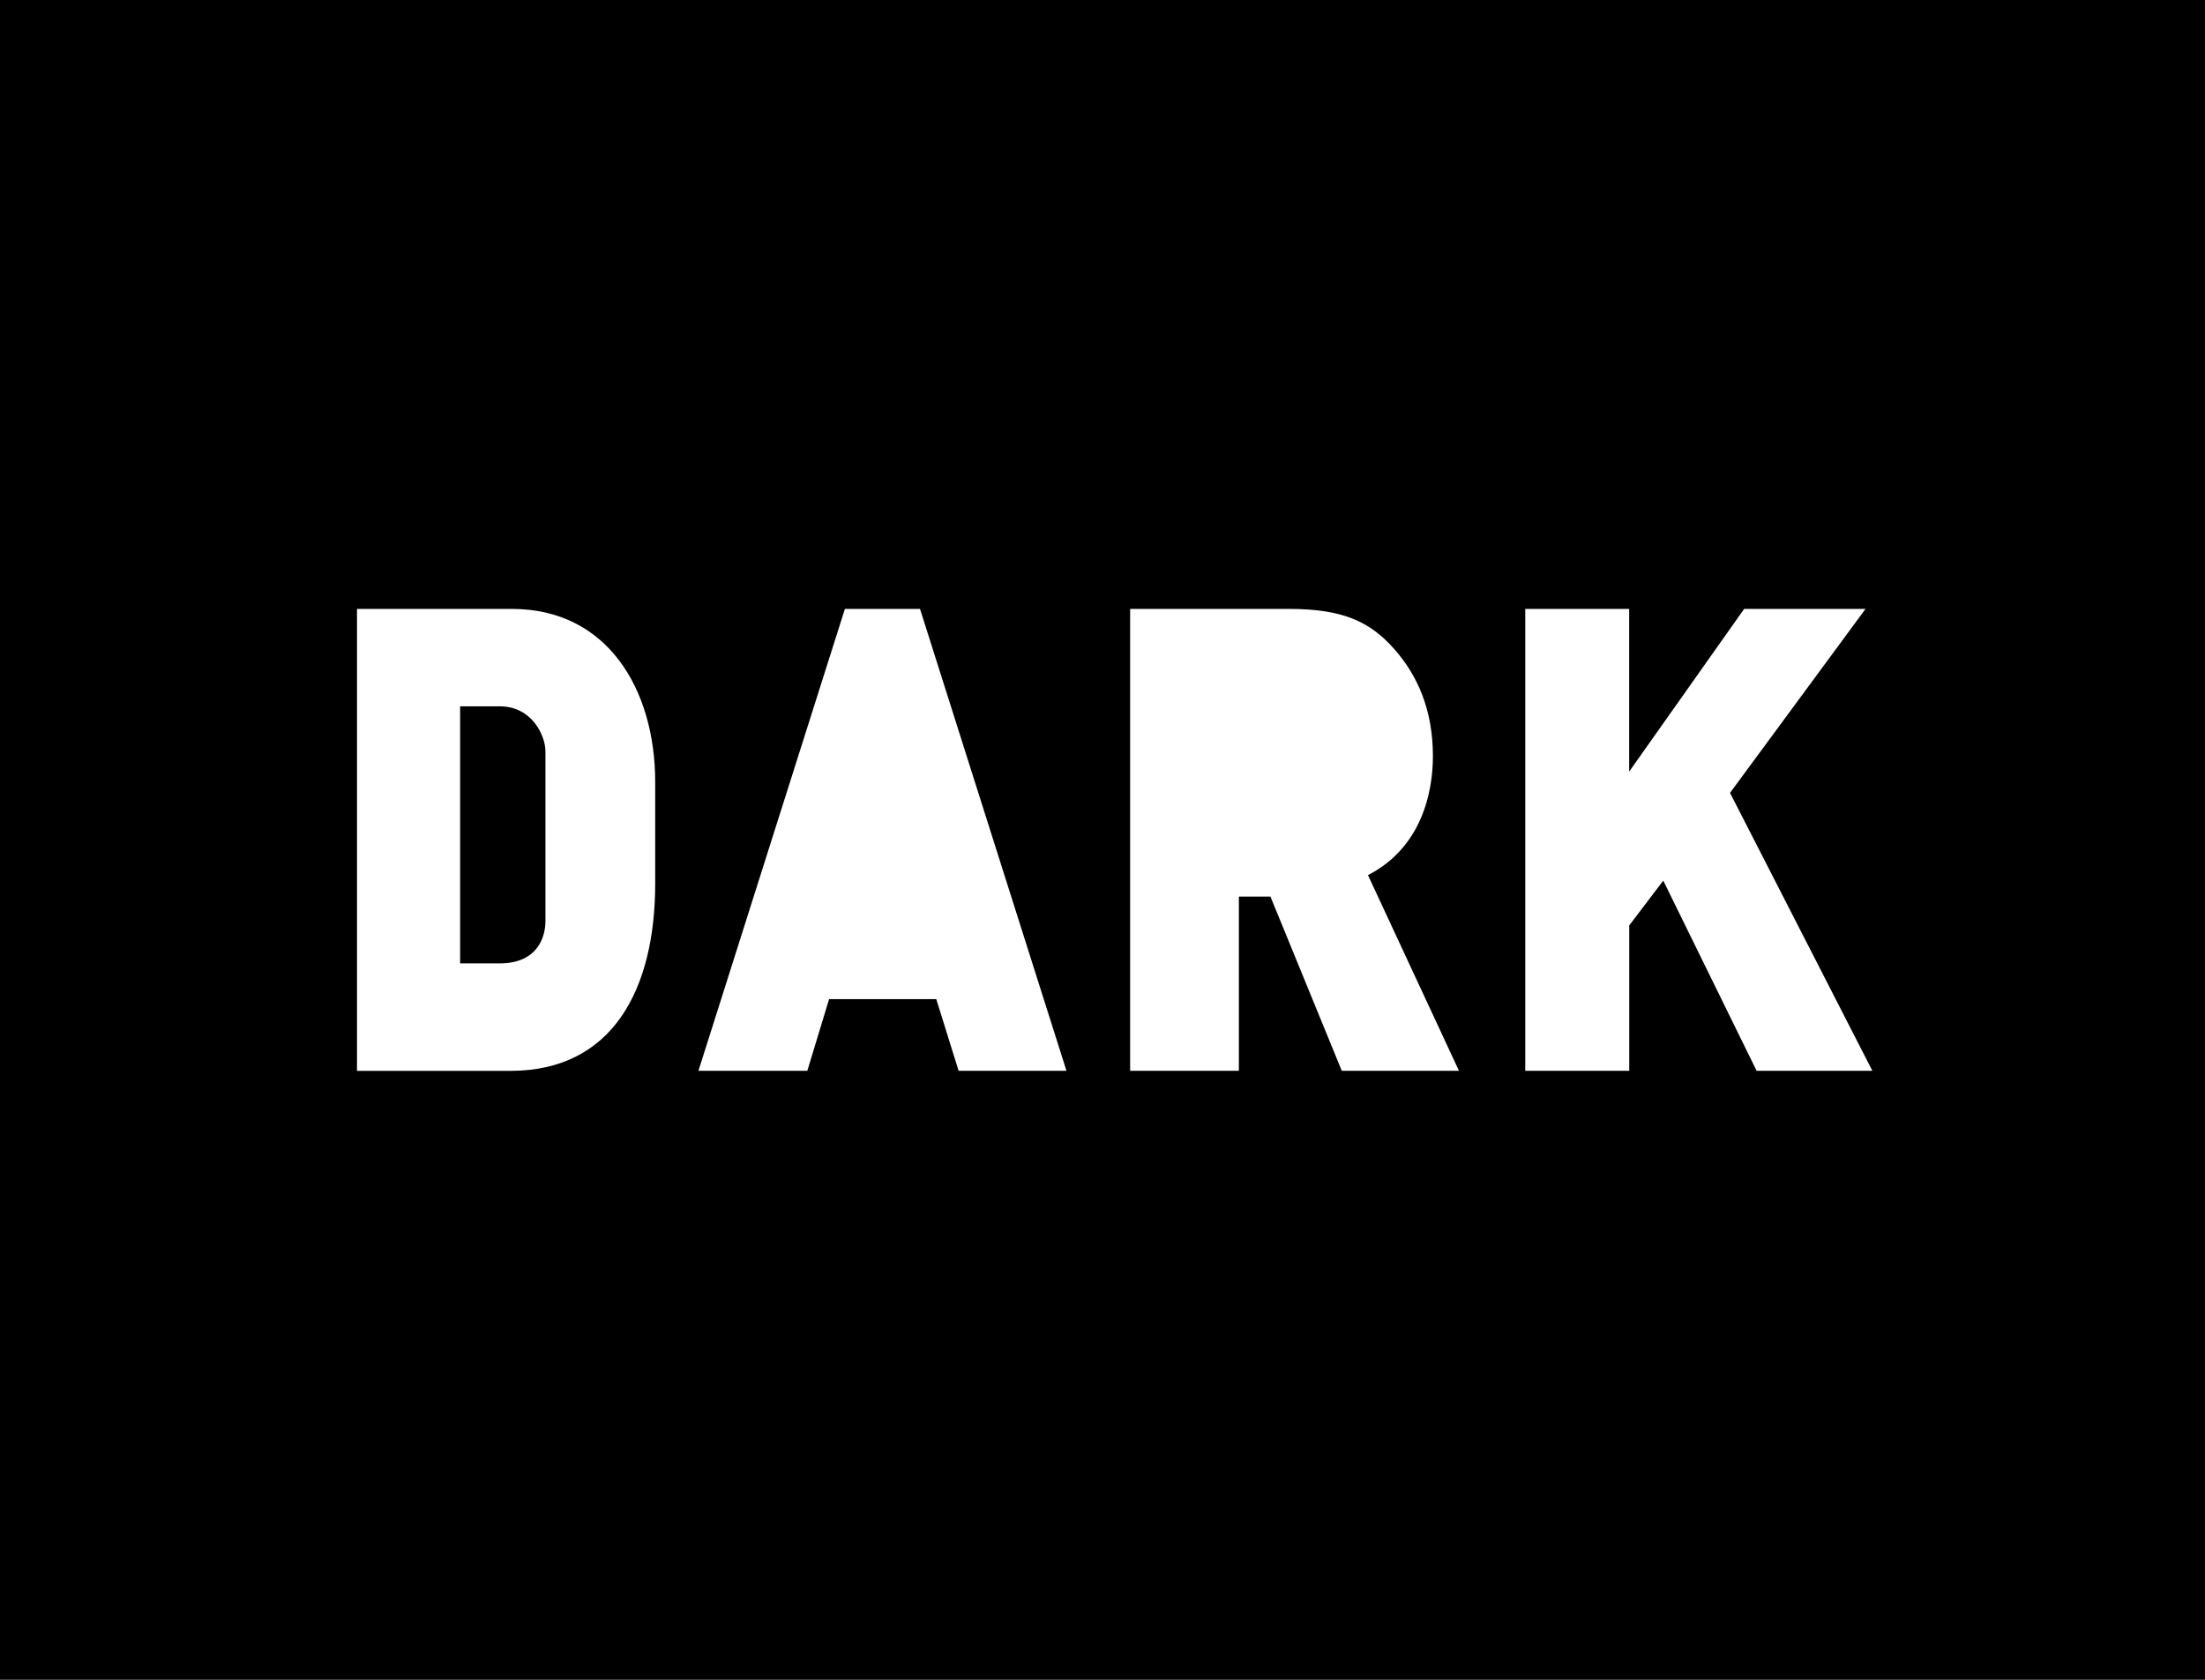 <?xml version="1.0" encoding="UTF-8"?> <svg xmlns="http://www.w3.org/2000/svg" width="105" height="80" viewBox="0 0 105 80" fill="none"><path d="M105 0H0V80H105V0Z" fill="black"></path><path d="M17 29H24.387C28.915 29 31.2 32.822 31.2 37.249V42.072C31.2 47.114 29.174 51 24.305 51H17V29ZM21.911 33.638V45.881H23.794C25.639 45.881 25.973 44.571 25.973 43.876V35.781C25.973 35.025 25.327 33.638 23.794 33.638H21.911Z" fill="white"></path><path d="M40.233 29H43.81L50.784 50.996H45.648L44.584 47.582H39.481L38.444 50.996H33.259L40.233 29Z" fill="white"></path><path d="M53.812 29H61.373C63.958 29 65.251 29.605 66.419 30.941C67.49 32.165 68.234 33.784 68.234 36.021C68.234 37.688 67.719 40.359 65.141 41.677L69.474 50.996H63.894L60.497 42.699H58.994V50.996H53.816V29H53.812Z" fill="white"></path><path d="M72.631 29H77.58V36.747L83.054 29H88.834L82.382 37.761L89.16 50.996H83.648L79.203 41.939L77.583 44.073V50.996H72.631V29Z" fill="white"></path></svg> 